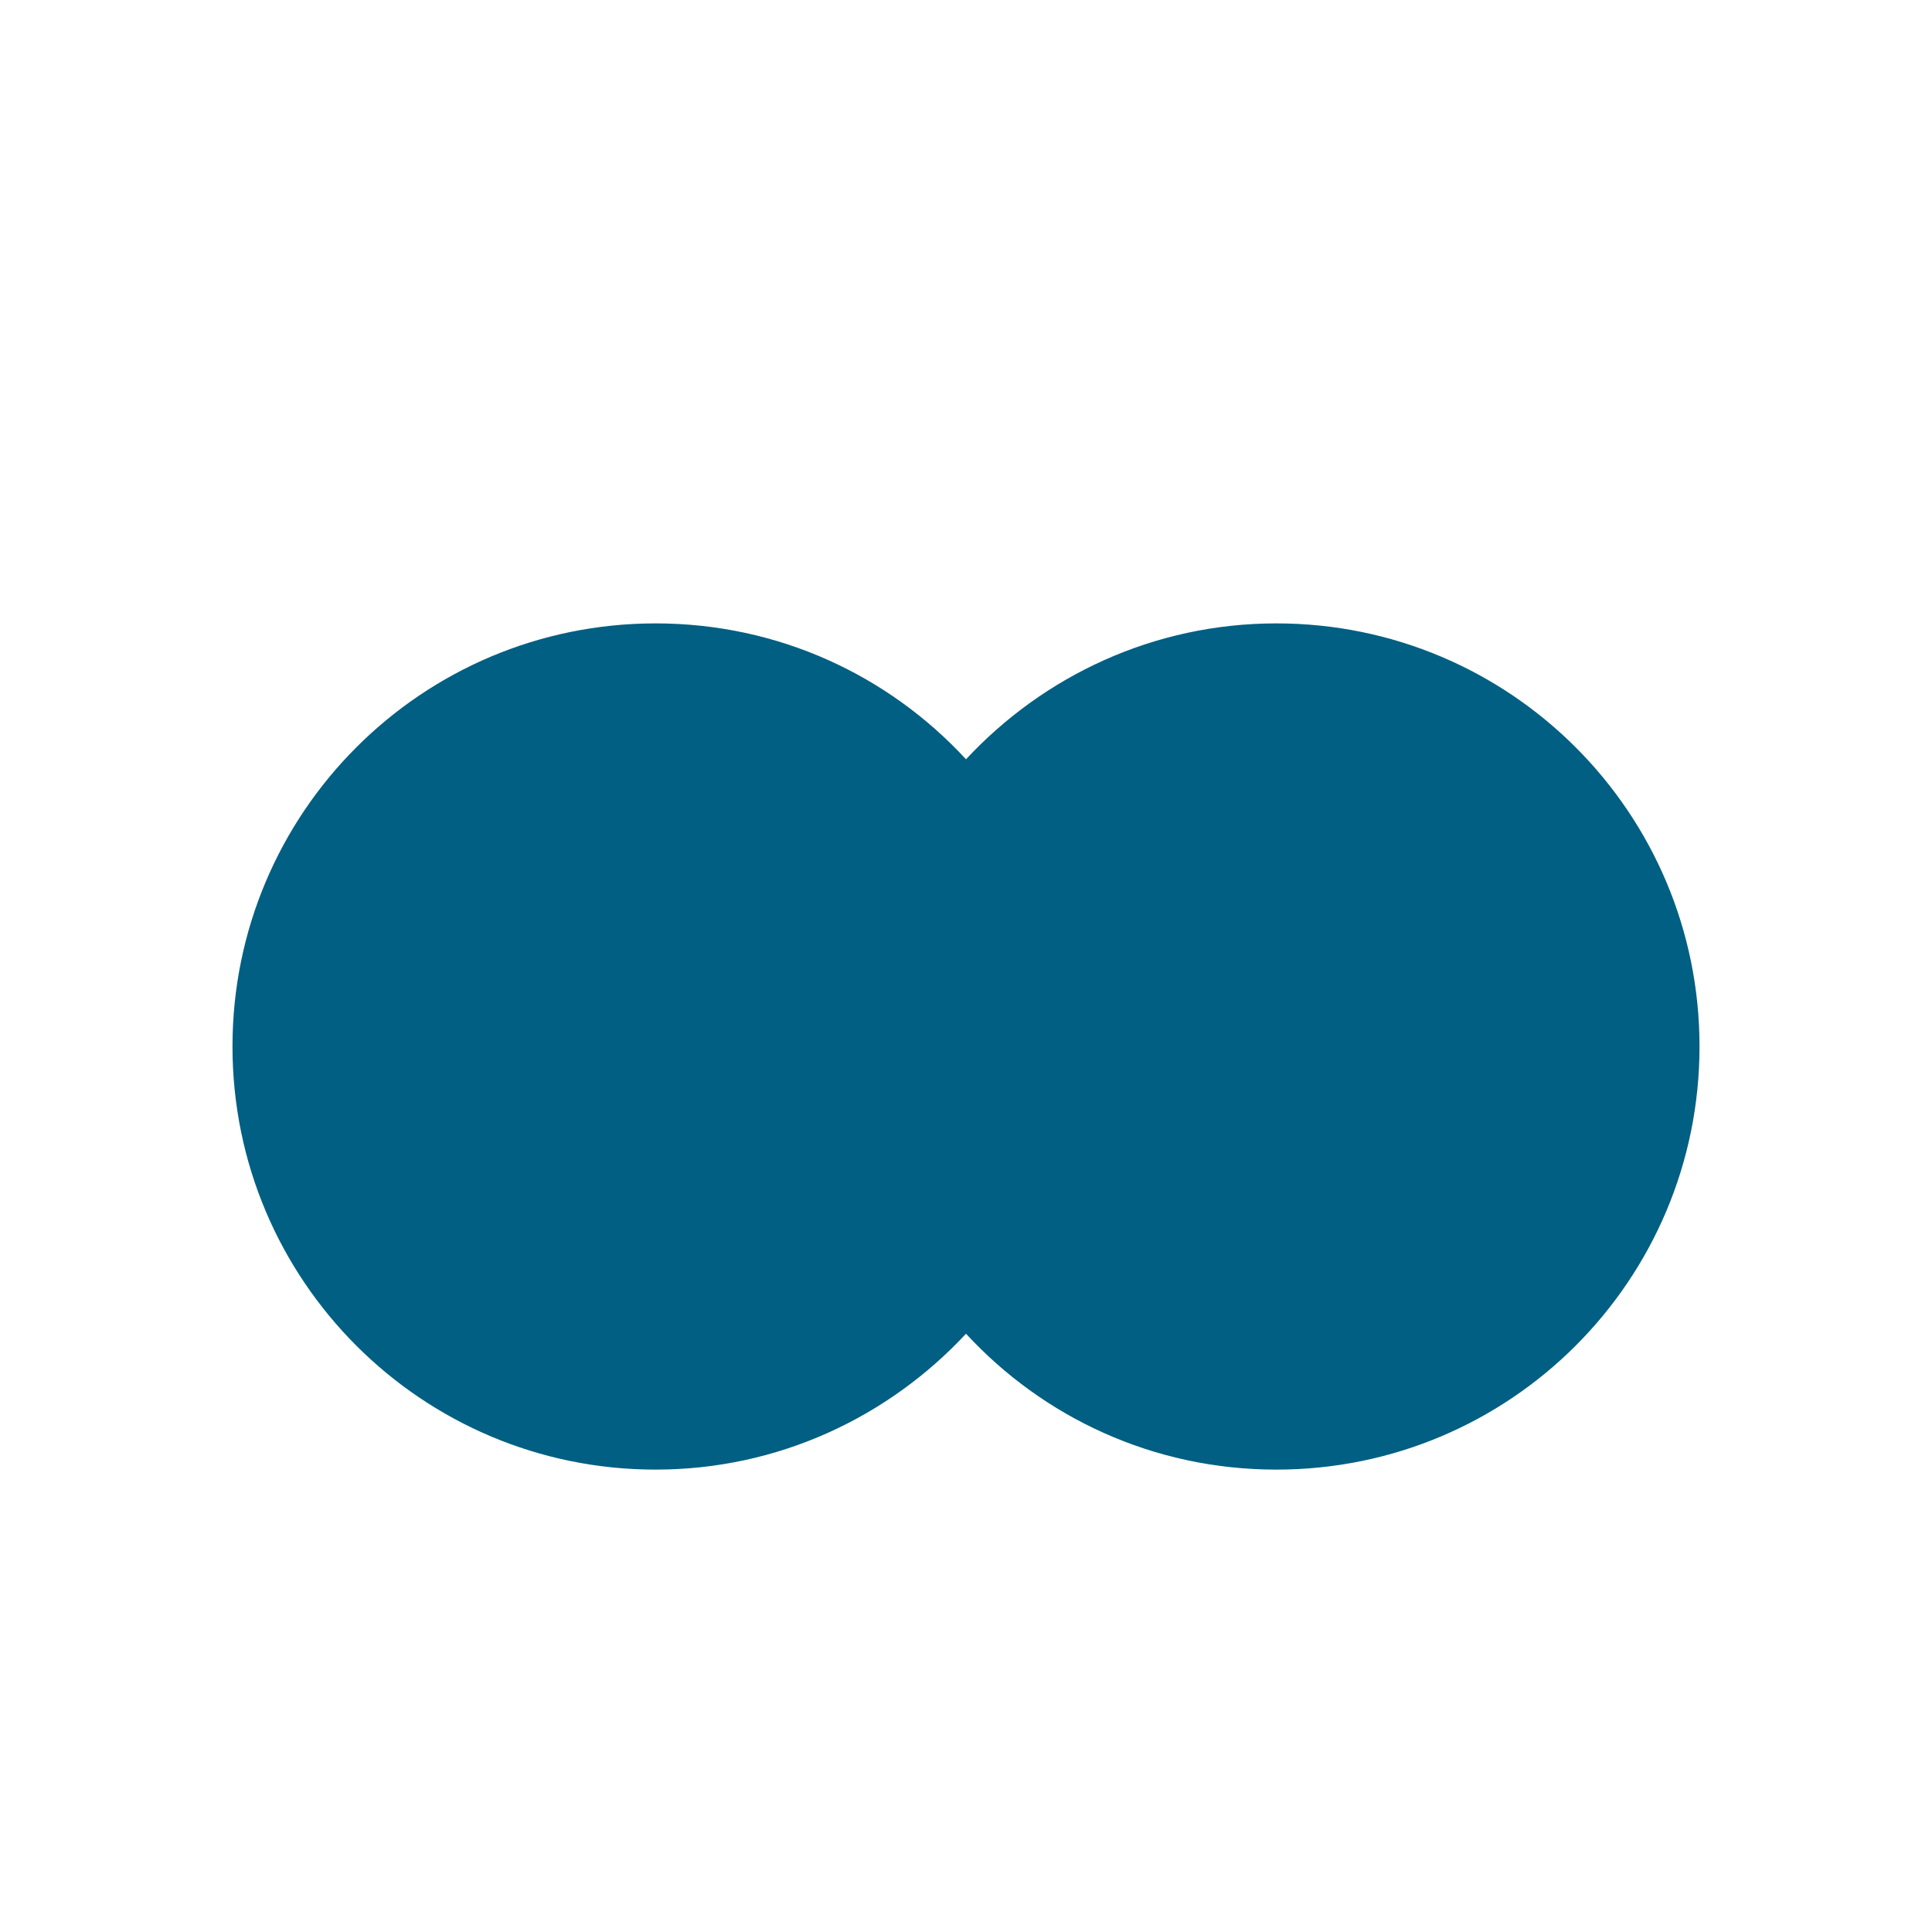 <?xml version="1.0" encoding="UTF-8"?><svg id="Layer_2" xmlns="http://www.w3.org/2000/svg" viewBox="0 0 30 30"><defs><style>.cls-1{fill:none;}.cls-1,.cls-2{stroke-width:0px;}.cls-2{fill:#005f82;}</style></defs><g id="Layer_2-2"><rect class="cls-1" width="30" height="30"/><path class="cls-2" d="M19.82,9.68c-1.91,0-3.62.82-4.82,2.11-1.2-1.3-2.91-2.11-4.82-2.11-3.63,0-6.57,2.94-6.57,6.57s2.94,6.57,6.57,6.57c1.91,0,3.62-.82,4.82-2.11,1.2,1.3,2.91,2.11,4.82,2.11,3.63,0,6.57-2.94,6.57-6.57s-2.94-6.57-6.57-6.57Z"/></g></svg>